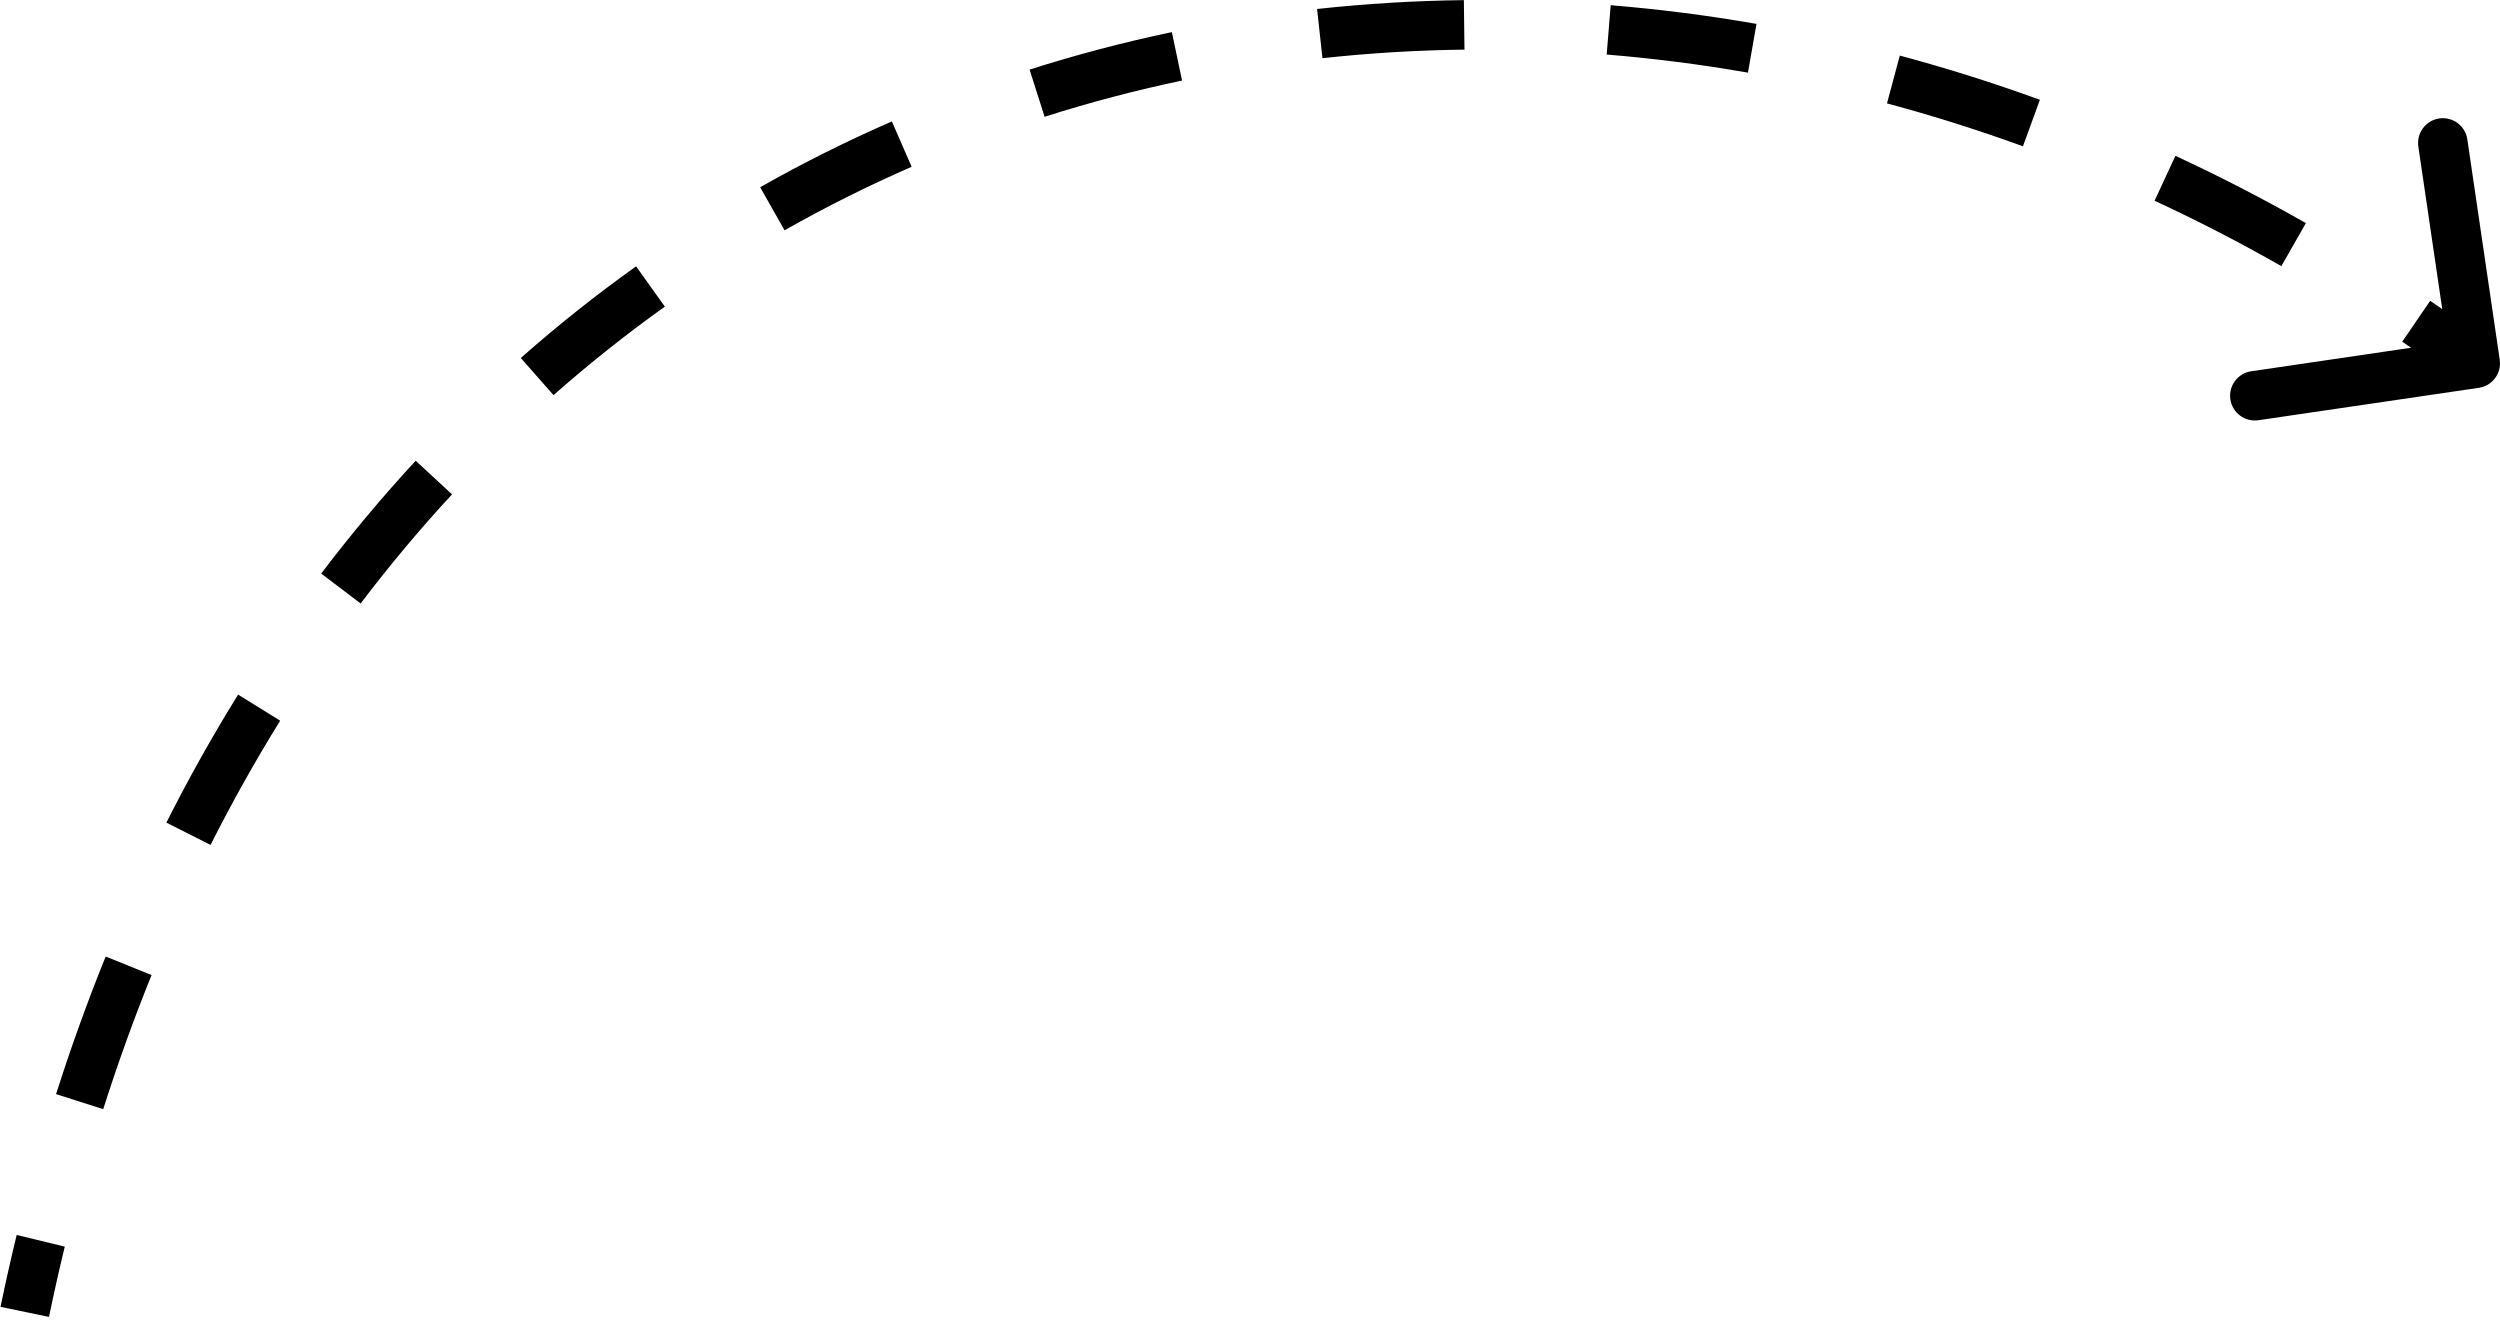 <?xml version="1.0" encoding="UTF-8"?> <svg xmlns="http://www.w3.org/2000/svg" width="101" height="54" viewBox="0 0 101 54" fill="none"> <path d="M100.146 15.668C100.692 15.588 101.07 15.08 100.989 14.533L99.68 5.629C99.6 5.083 99.091 4.705 98.545 4.785C97.999 4.865 97.621 5.374 97.701 5.92L98.865 13.835L90.95 14.999C90.404 15.079 90.026 15.587 90.106 16.134C90.187 16.68 90.695 17.058 91.241 16.977L100.146 15.668ZM1.979 53.203C2.178 52.242 2.391 51.296 2.617 50.363L0.674 49.892C0.442 50.846 0.224 51.815 0.021 52.797L1.979 53.203ZM4.17 44.81C4.765 42.942 5.417 41.136 6.123 39.393L4.27 38.643C3.544 40.434 2.875 42.287 2.265 44.203L4.17 44.81ZM8.506 34.135C9.387 32.39 10.326 30.717 11.319 29.116L9.62 28.062C8.595 29.713 7.628 31.437 6.721 33.234L8.506 34.135ZM14.57 24.381C15.746 22.829 16.978 21.36 18.262 19.972L16.794 18.614C15.465 20.05 14.191 21.57 12.976 23.172L14.57 24.381ZM22.363 15.963C23.813 14.683 25.314 13.491 26.86 12.388L25.698 10.76C24.096 11.903 22.541 13.137 21.04 14.463L22.363 15.963ZM31.696 9.304C33.368 8.356 35.082 7.501 36.83 6.738L36.031 4.905C34.219 5.696 32.443 6.582 30.71 7.564L31.696 9.304ZM42.202 4.718C44.026 4.136 45.88 3.649 47.755 3.254L47.343 1.297C45.402 1.705 43.484 2.21 41.595 2.812L42.202 4.718ZM53.427 2.351C55.327 2.144 57.241 2.028 59.165 2.005L59.14 0.005C57.153 0.029 55.174 0.149 53.21 0.363L53.427 2.351ZM64.91 2.204C66.812 2.359 68.717 2.603 70.618 2.935L70.962 0.965C69.001 0.623 67.036 0.371 65.072 0.211L64.91 2.204ZM76.234 4.177C78.076 4.671 79.909 5.249 81.727 5.911L82.411 4.032C80.539 3.35 78.651 2.754 76.752 2.245L76.234 4.177ZM87.045 8.109C88.774 8.911 90.483 9.792 92.167 10.752L93.157 9.014C91.425 8.027 89.666 7.12 87.887 6.295L87.045 8.109ZM97.051 13.804C97.843 14.345 98.627 14.904 99.403 15.481L100.597 13.876C99.799 13.283 98.993 12.708 98.179 12.153L97.051 13.804Z" fill="black"></path> </svg> 